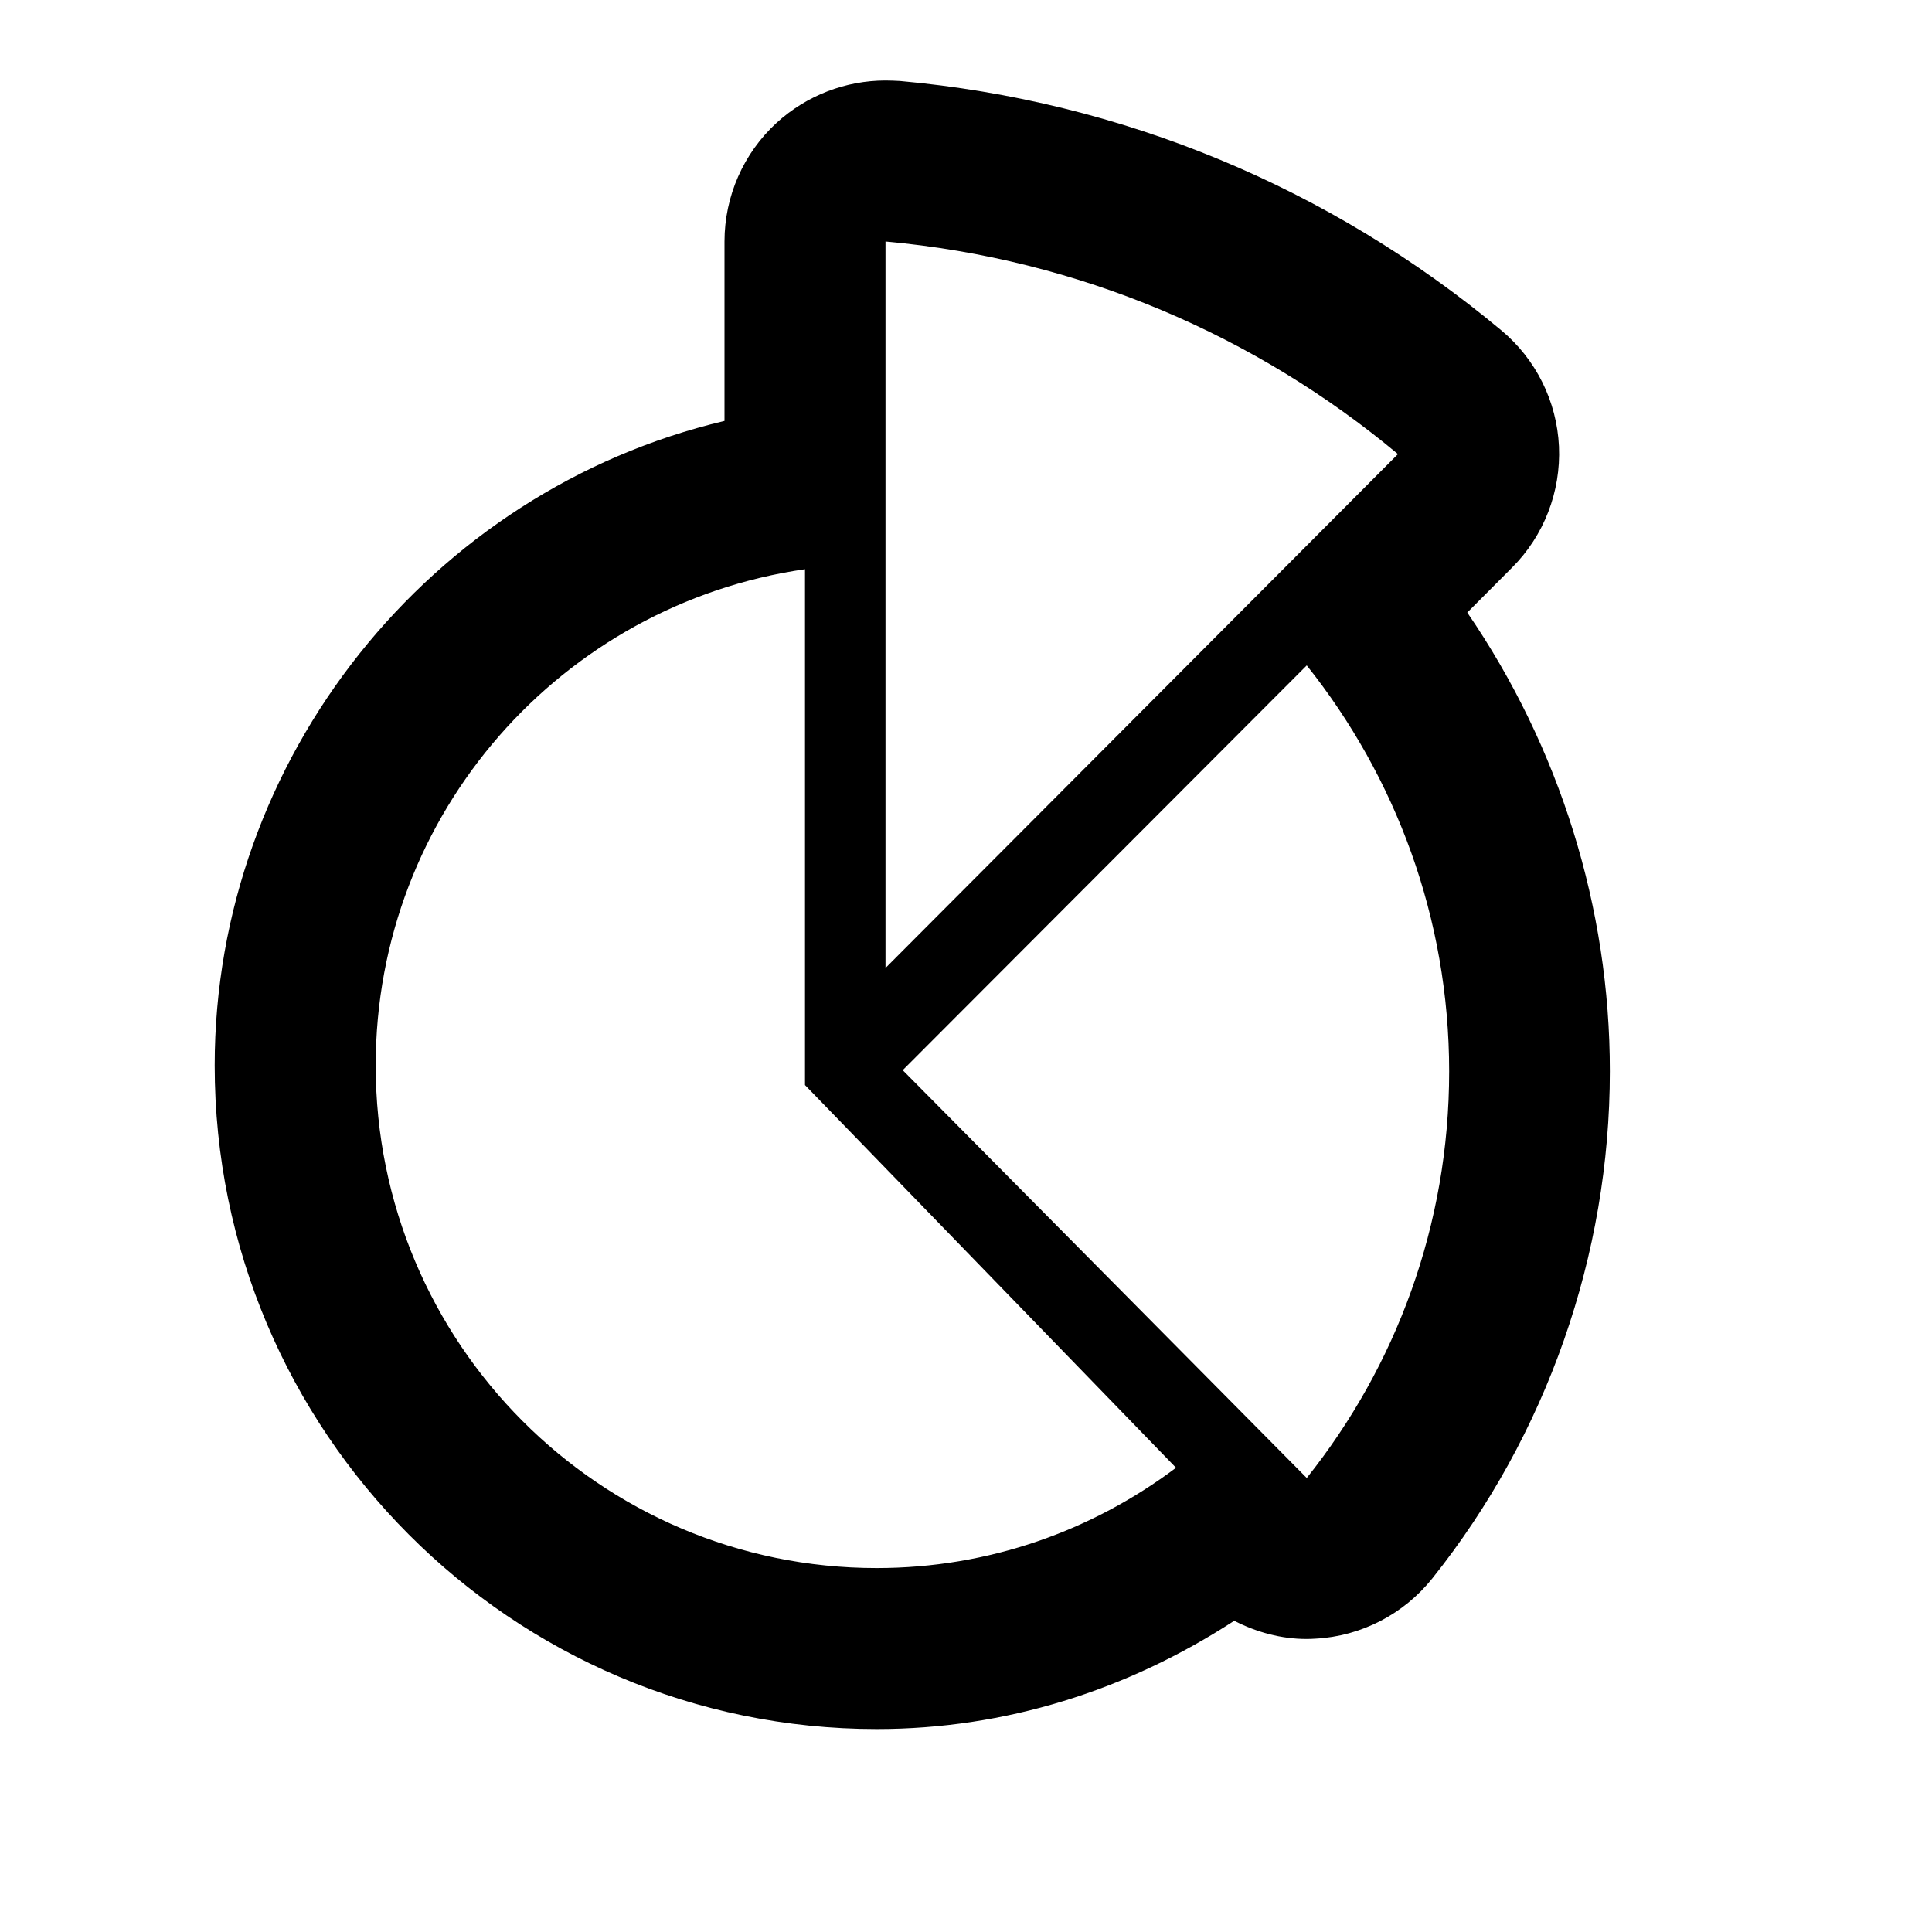 <?xml version="1.0" ?><svg baseProfile="tiny" height="24px" id="Layer_1" version="1.2" viewBox="0 0 24 24" width="24px" xml:space="preserve" xmlns="http://www.w3.org/2000/svg" xmlns:xlink="http://www.w3.org/1999/xlink"><path d="M18.227,7.609l0.557-0.559c0.396-0.396,0.607-0.943,0.582-1.504c-0.026-0.561-0.286-1.084-0.717-1.443  c-2.129-1.775-4.711-2.848-7.469-3.097C11.12,1.003,11.061,1,11,1c-0.497,0-0.979,0.186-1.35,0.523C9.236,1.902,9,2.438,9,3v2.229  c-3.657,0.865-6.333,4.188-6.333,8.006c0,4.547,3.688,8.244,8.224,8.244c1.594,0,3.11-0.479,4.441-1.345  c0.277,0.142,0.583,0.226,0.9,0.226c0.037,0,0.072-0.002,0.109-0.004c0.569-0.03,1.098-0.305,1.453-0.75  c1.421-1.781,2.204-4.019,2.204-6.297C20,11.277,19.373,9.282,18.227,7.609z M10.891,19.479c-3.438,0-6.224-2.793-6.224-6.244  c0-3.137,2.317-5.729,5.333-6.164v6.408l4.609,4.754C13.572,19.012,12.287,19.479,10.891,19.479z M11,12.025V3  c2.411,0.218,4.607,1.173,6.366,2.641L11,12.025z M11.214,13.294l5.019-5.028c1.104,1.385,1.769,3.141,1.769,5.043  c0,1.914-0.664,3.666-1.769,5.051L11.214,13.294z"/></svg>